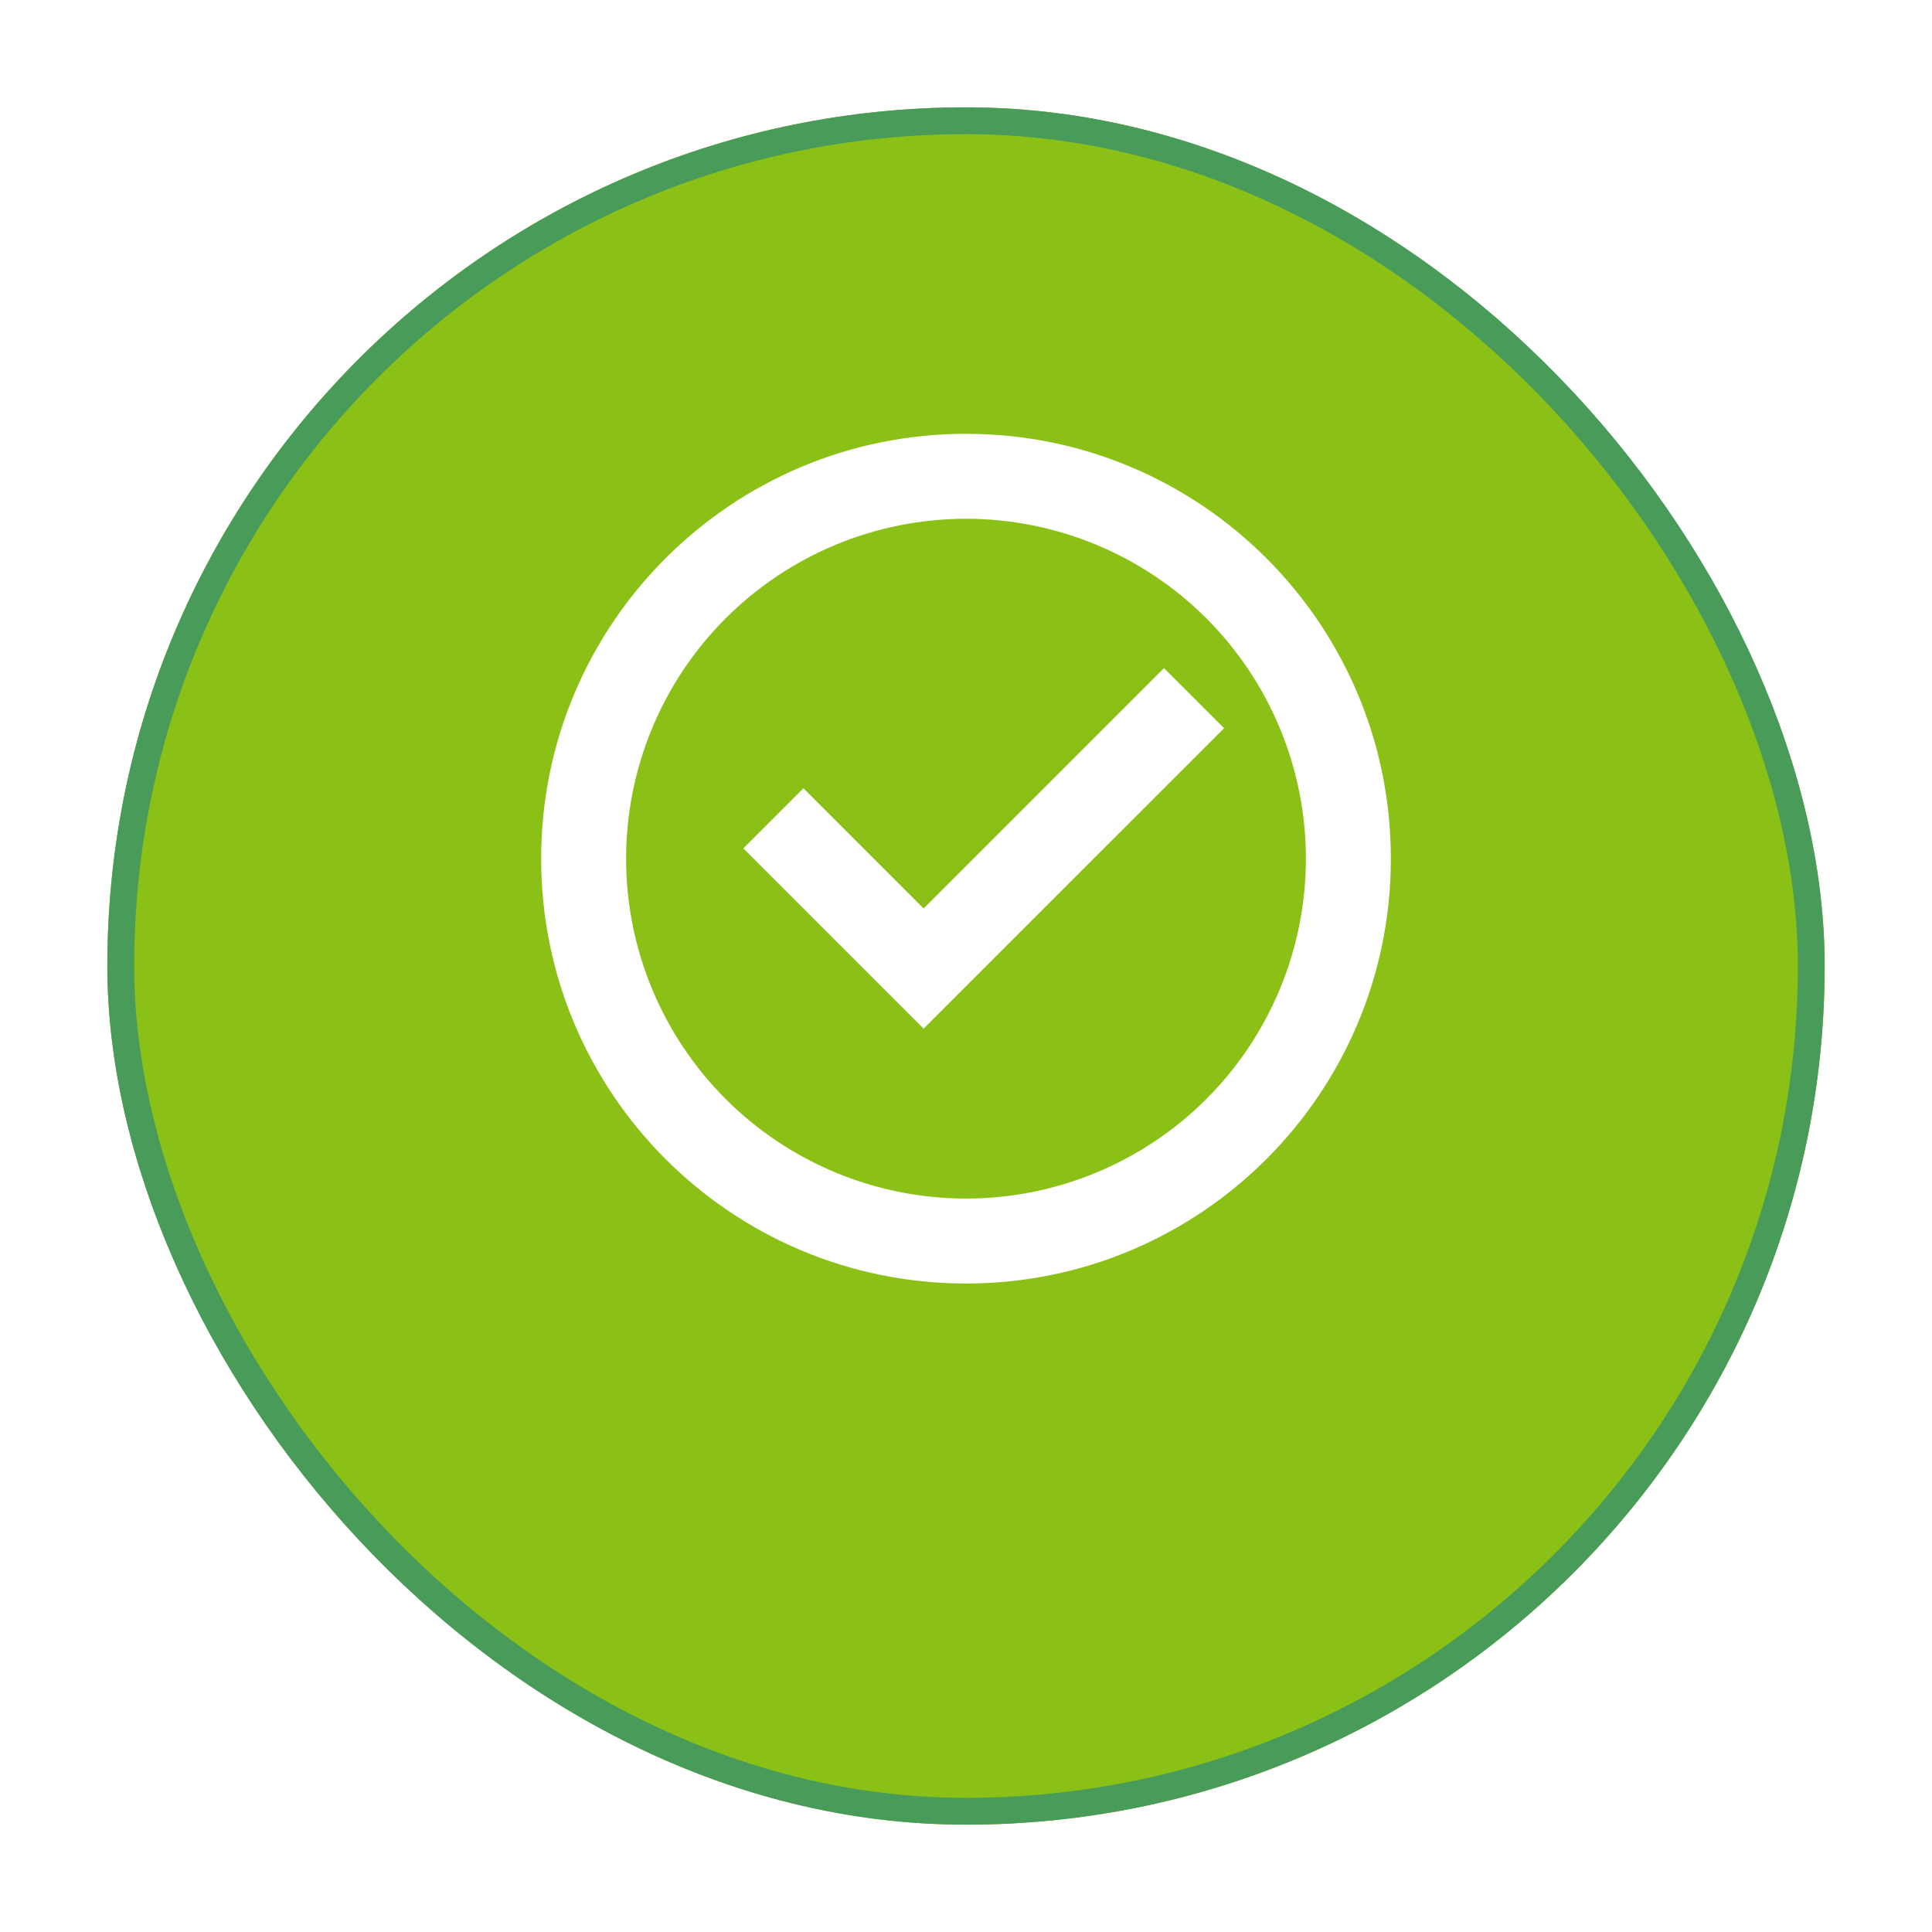 <svg width="72" height="72" viewBox="0 0 72 72" fill="none" xmlns="http://www.w3.org/2000/svg">
<g filter="url(#filter0_d_1_5)">
<rect x="4" width="64" height="64" rx="32" fill="#8BC116"/>
<rect x="4.5" y="0.5" width="63" height="63" rx="31.5" stroke="#499B5A"/>
</g>
<g clip-path="url(#clip0_1_5)">
<path d="M36 47.833C27.255 47.833 20.167 40.745 20.167 32C20.167 23.255 27.255 16.167 36 16.167C44.745 16.167 51.833 23.255 51.833 32C51.833 40.745 44.745 47.833 36 47.833ZM36 44.667C39.359 44.667 42.581 43.332 44.957 40.957C47.332 38.581 48.667 35.359 48.667 32C48.667 28.641 47.332 25.419 44.957 23.043C42.581 20.668 39.359 19.333 36 19.333C32.641 19.333 29.419 20.668 27.043 23.043C24.668 25.419 23.333 28.641 23.333 32C23.333 35.359 24.668 38.581 27.043 40.957C29.419 43.332 32.641 44.667 36 44.667V44.667ZM34.421 38.333L27.703 31.615L29.942 29.376L34.421 33.856L43.377 24.899L45.617 27.138L34.421 38.333Z" fill="white"/>
</g>
<defs>
<filter id="filter0_d_1_5" x="0" y="0" width="72" height="72" filterUnits="userSpaceOnUse" color-interpolation-filters="sRGB">
<feFlood flood-opacity="0" result="BackgroundImageFix"/>
<feColorMatrix in="SourceAlpha" type="matrix" values="0 0 0 0 0 0 0 0 0 0 0 0 0 0 0 0 0 0 127 0" result="hardAlpha"/>
<feOffset dy="4"/>
<feGaussianBlur stdDeviation="2"/>
<feComposite in2="hardAlpha" operator="out"/>
<feColorMatrix type="matrix" values="0 0 0 0 0 0 0 0 0 0 0 0 0 0 0 0 0 0 0.25 0"/>
<feBlend mode="normal" in2="BackgroundImageFix" result="effect1_dropShadow_1_5"/>
<feBlend mode="normal" in="SourceGraphic" in2="effect1_dropShadow_1_5" result="shape"/>
</filter>
<clipPath id="clip0_1_5">
<rect width="38" height="38" fill="white" transform="translate(17 13)"/>
</clipPath>
</defs>
</svg>

